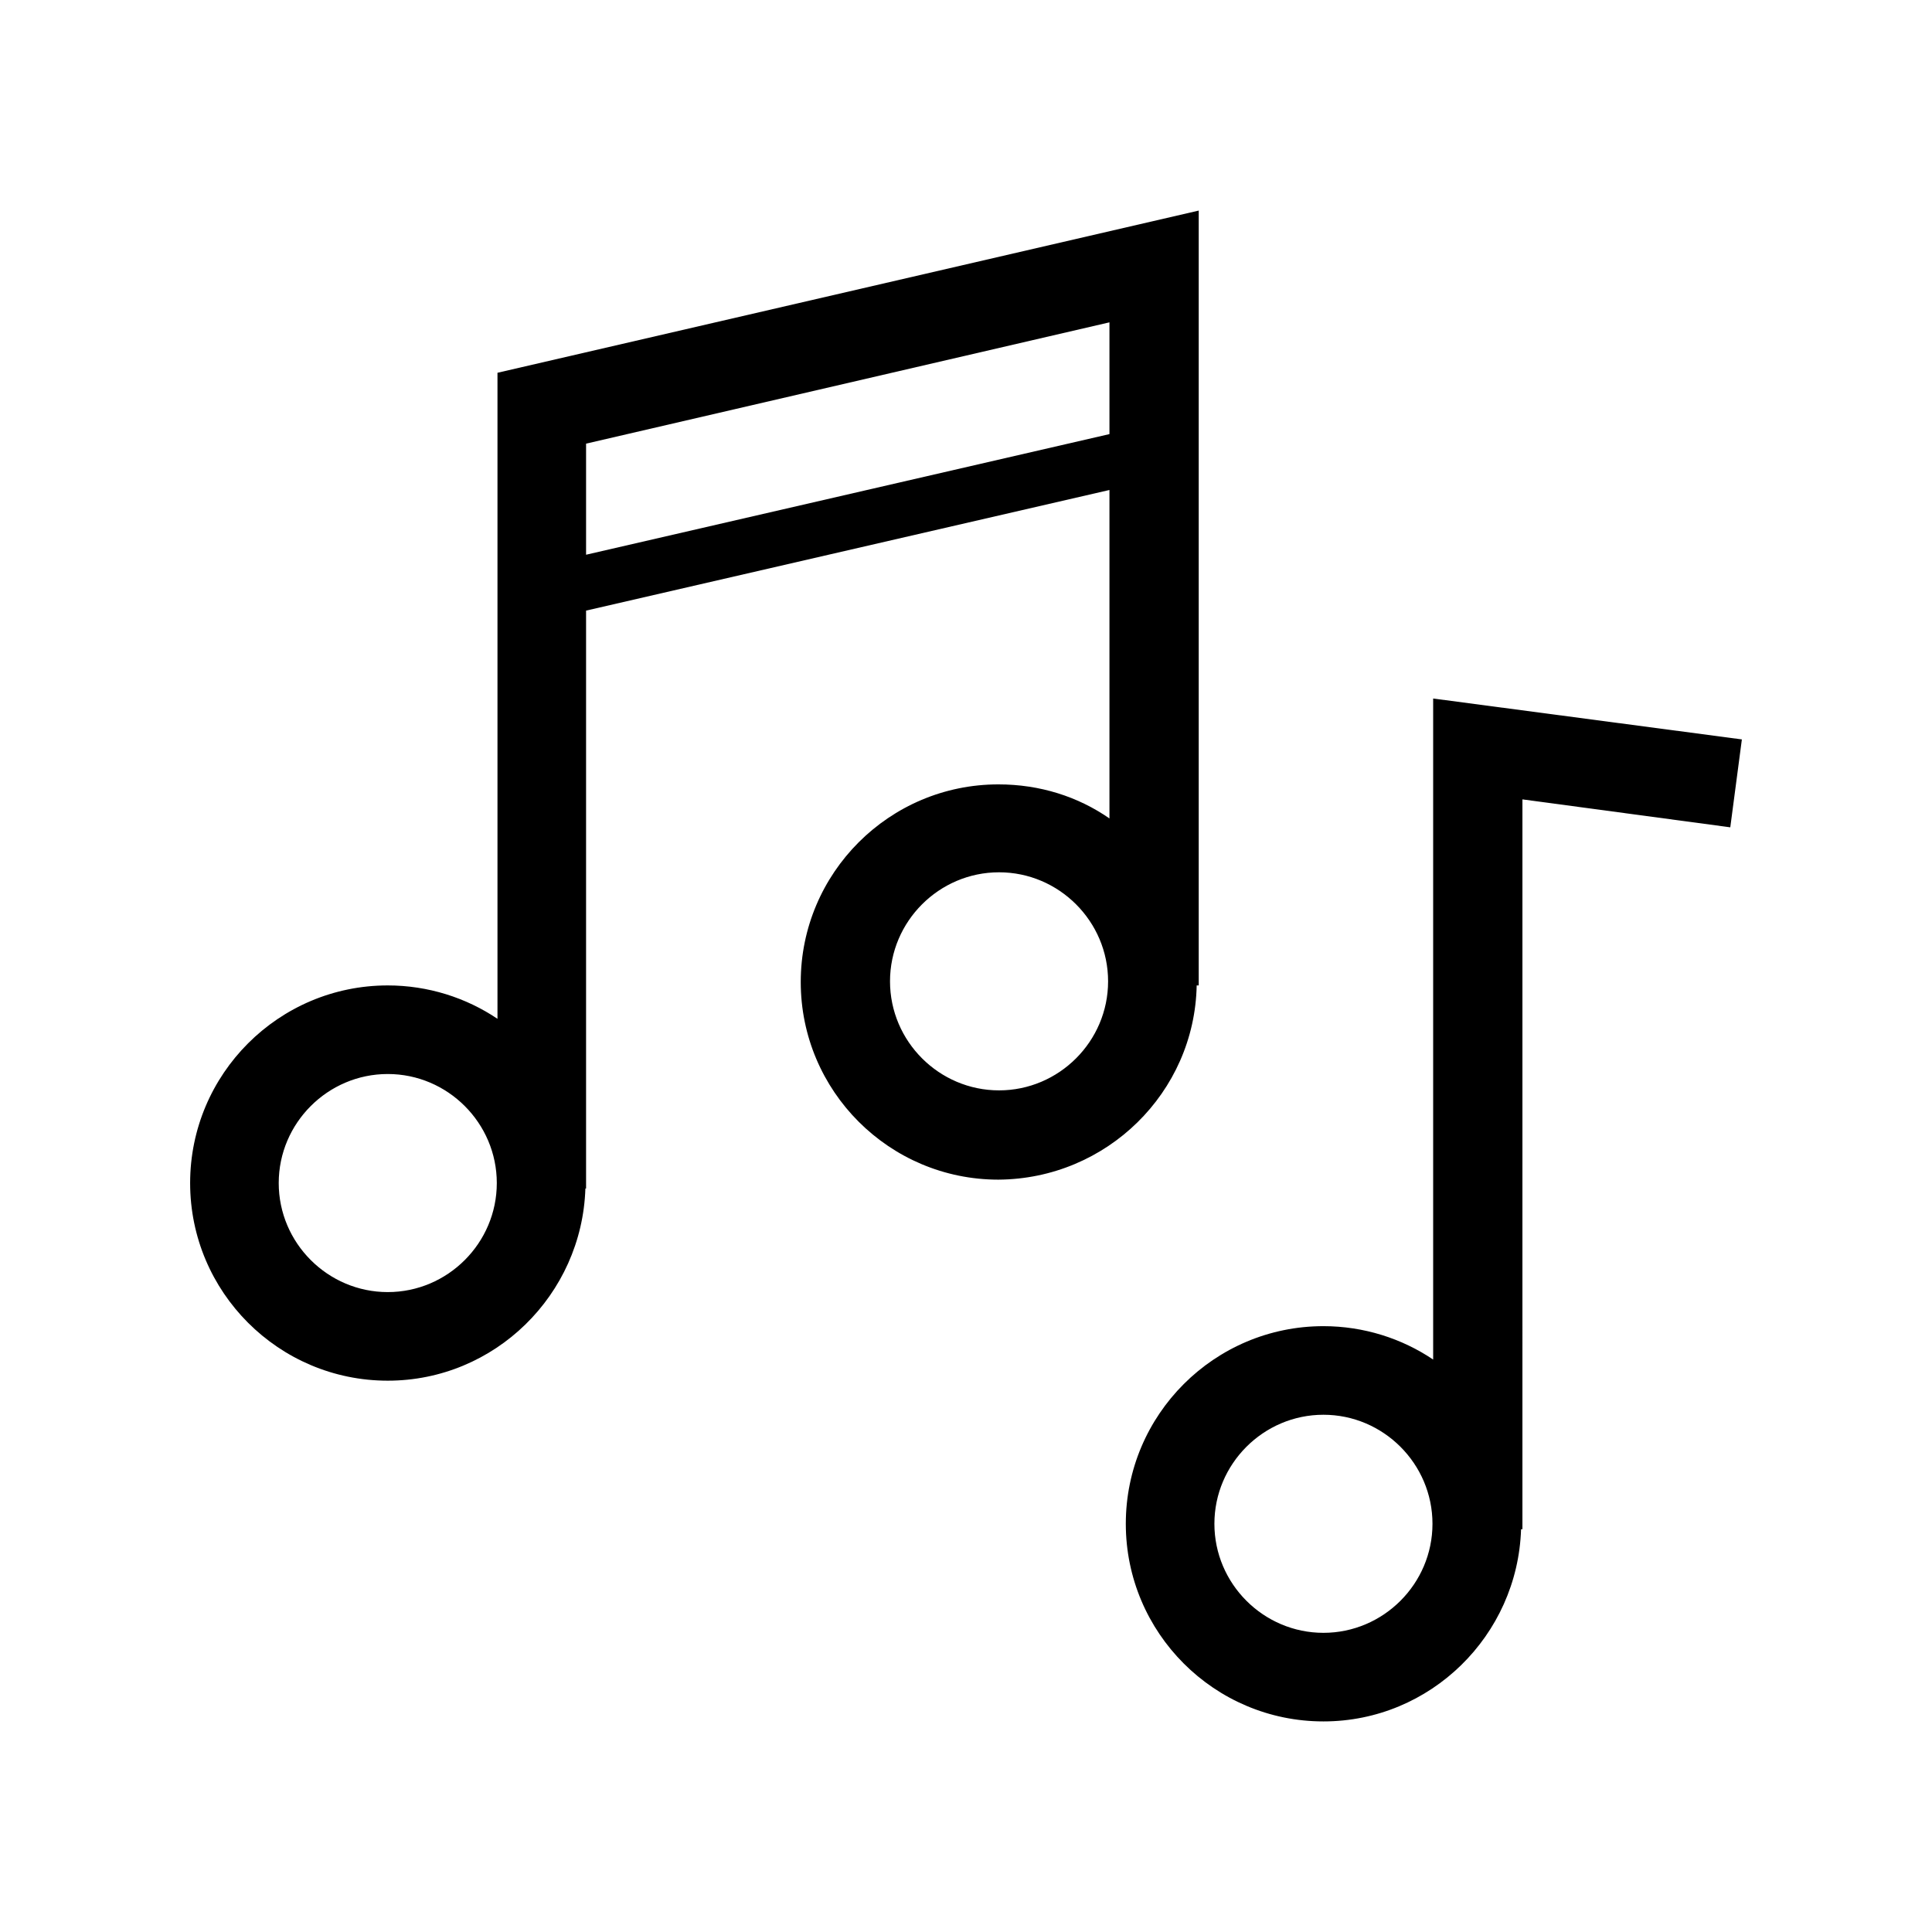 <?xml version="1.0" encoding="utf-8"?>
<!-- Generator: Adobe Illustrator 28.0.0, SVG Export Plug-In . SVG Version: 6.00 Build 0)  -->
<svg version="1.1" id="Mode_Isolation" xmlns="http://www.w3.org/2000/svg" xmlns:xlink="http://www.w3.org/1999/xlink" x="0px"
	 y="0px" viewBox="0 0 283.5 283.5" style="enable-background:new 0 0 283.5 283.5;" xml:space="preserve">
<g>
	<path d="M210.3,102.5v97c-4.6-3.1-10.2-4.9-16.1-4.9c-16,0-29,13-29,29s13,29,29,29c15.7,0,28.5-12.6,29-28.2h0.2V117.3l30.5,4.1
		l1.7-12.9L210.3,102.5z M194.2,239.6c-8.8,0-16-7.2-16-16s7.2-16,16-16s16,7.2,16,16S203,239.6,194.2,239.6z"/>
	<path d="M175.6,144.6h0.3V30.9L73,54.7v94.8c-4.6-3.1-10.2-4.9-16.1-4.9c-16,0-29,13-29,29s13,29,29,29c15.7,0,28.5-12.6,29-28.2
		H86V89.6l76.8-17.7v48.2c-4.6-3.2-10.2-5-16.3-5c-16,0-29,13-29,29s13,29,29,29C162.4,173,175.3,160.3,175.6,144.6z M56.9,189.6
		c-8.8,0-16-7.2-16-16s7.2-16,16-16s16,7.2,16,16S65.7,189.6,56.9,189.6z M86,81.4V65.1l76.8-17.8v16.4L86,81.4z M146.6,160
		c-8.8,0-16-7.2-16-16s7.2-16,16-16s16,7.2,16,16S155.4,160,146.6,160z"/>
</g>
</svg>
